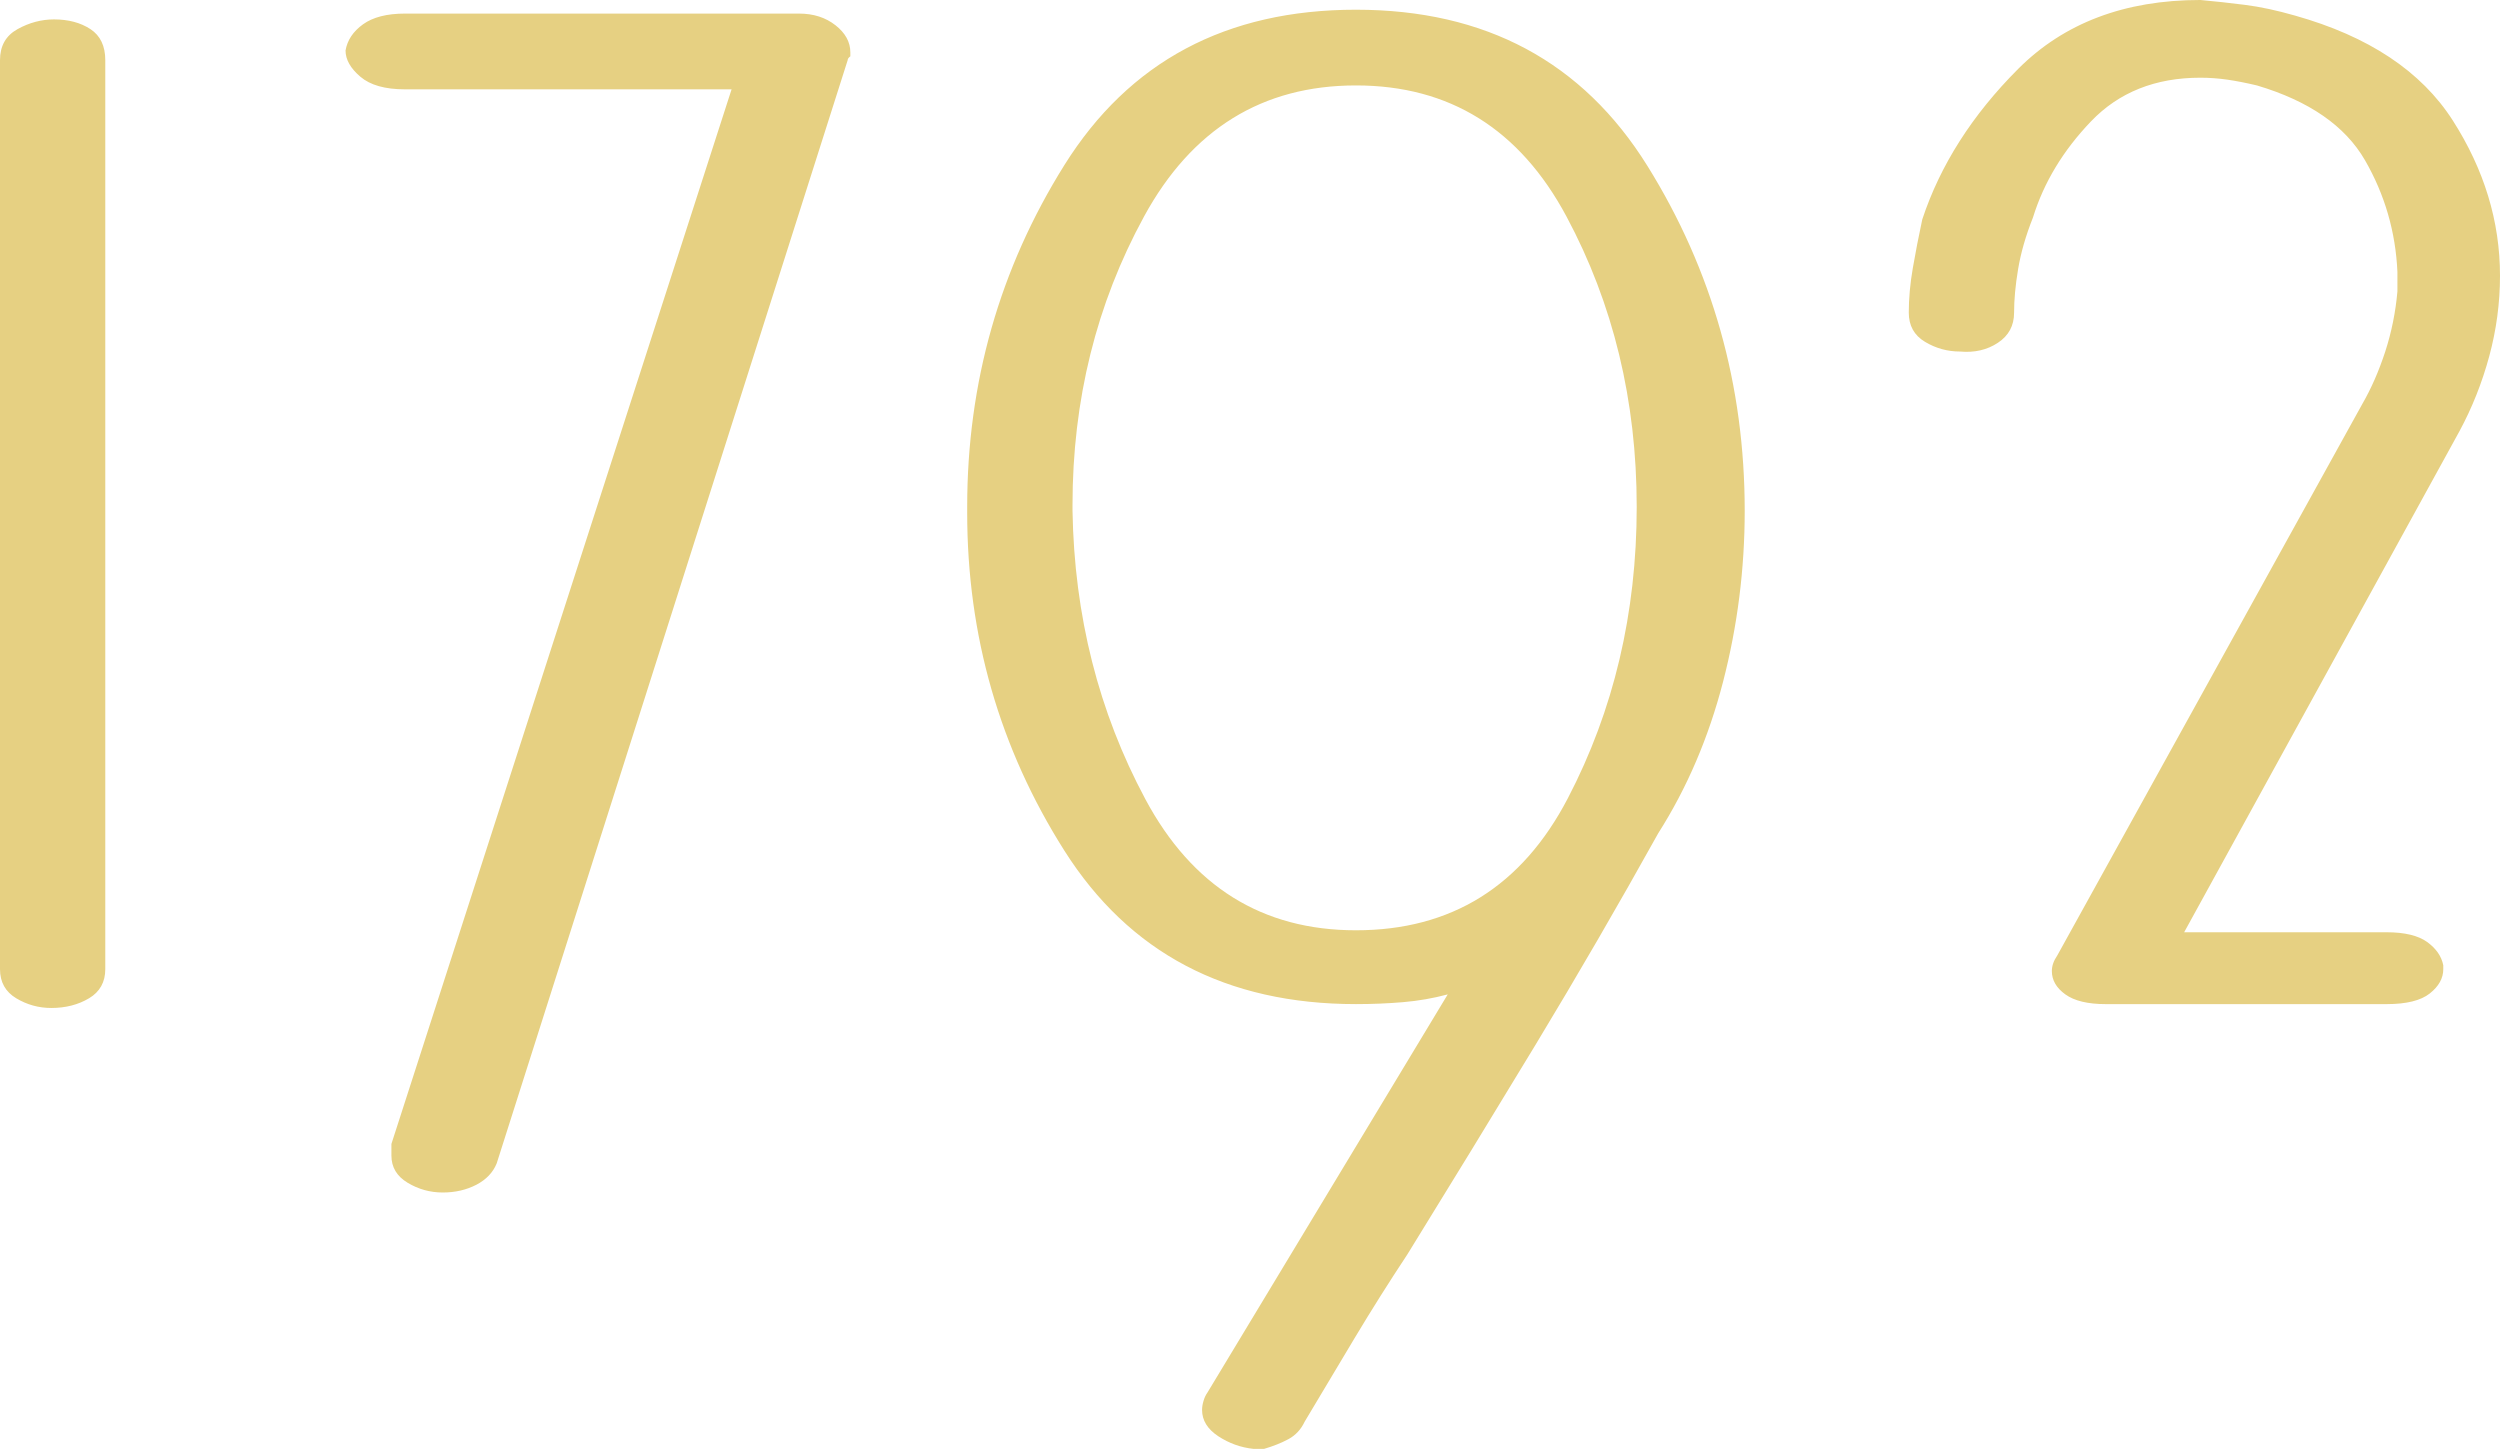 <?xml version="1.0" encoding="UTF-8"?>
<svg id="Layer_1" xmlns="http://www.w3.org/2000/svg" version="1.1" viewBox="0 0 305.711 177.171">
  <!-- Generator: Adobe Illustrator 29.1.0, SVG Export Plug-In . SVG Version: 2.1.0 Build 142)  -->
  <defs>
    <style>
      .st0 {
        fill: #e6d082;
      }
    </style>
  </defs>
  <path class="st0" d="M10.893,122.071c-1.321.791-2.865,1.189-4.62,1.189-1.544,0-2.972-.398-4.293-1.189-1.317-.791-1.98-1.977-1.98-3.563V7.361c0-1.74.712-3.005,2.147-3.8,1.43-.791,2.914-1.188,4.456-1.188,1.758,0,3.245.396,4.457,1.188,1.205.795,1.814,2.059,1.814,3.8v111.147c0,1.586-.661,2.772-1.98,3.563M103.656,7.362c0-.156.105-.316.328-.475v-.474c0-1.266-.605-2.375-1.816-3.324-1.21-.951-2.696-1.428-4.457-1.428h-48.194c-2.203,0-3.912.439-5.119,1.307-1.212.872-1.928,1.942-2.144,3.207,0,1.109.605,2.179,1.814,3.207,1.209,1.031,3.024,1.542,5.449,1.542h39.944l-41.597,128.962v1.421c0,1.428.661,2.531,1.984,3.326,1.317.791,2.745,1.191,4.289,1.191,1.537,0,2.912-.321,4.126-.953,1.209-.635,2.031-1.507,2.477-2.614L103.656,7.362ZM187.766,127.771c5.166-8.548,10.174-17.177,15.016-25.886,3.524-5.54,6.162-11.714,7.924-18.524,1.761-6.808,2.645-13.776,2.645-20.901,0-15.356-3.964-29.409-11.886-42.153-7.924-12.744-19.806-19.119-35.654-19.119s-27.728,6.334-35.654,19c-7.92,12.667-11.885,26.597-11.885,41.799v.71c0,15.046,3.965,28.819,11.885,41.325,7.925,12.509,19.812,18.765,35.654,18.765,1.982,0,3.905-.079,5.78-.239,1.863-.158,3.679-.477,5.445-.949l-29.381,48.685c-.223.312-.386.672-.495,1.067-.116.393-.165.749-.165,1.068,0,1.266.66,2.337,1.98,3.21,1.323.867,2.751,1.381,4.291,1.542h1.321c1.098-.321,2.089-.712,2.97-1.186.879-.477,1.54-1.191,1.984-2.138,1.977-3.324,4.012-6.731,6.106-10.216,2.087-3.48,4.235-6.887,6.436-10.211,5.28-8.548,10.508-17.1,15.682-25.648M191.725,97.61c-5.61,10.769-14.251,16.149-25.915,16.149-11.444,0-20.026-5.343-25.75-16.032-5.722-10.685-8.694-22.441-8.909-35.268v-.71c0-12.826,2.912-24.583,8.745-35.27,5.827-10.687,14.47-16.032,25.915-16.032s20.026,5.345,25.748,16.032c5.722,10.686,8.585,22.525,8.585,35.506s-2.807,24.86-8.418,35.624M300.756,52.724c1.54-2.85,2.754-5.898,3.636-9.145.877-3.244,1.319-6.529,1.319-9.857,0-6.648-1.928-12.979-5.777-18.996-3.854-6.017-10.292-10.292-19.312-12.827-2.203-.631-4.242-1.07-6.11-1.305-1.87-.238-3.687-.437-5.443-.595-9.246,0-16.675,2.812-22.283,8.431-5.613,5.622-9.525,11.757-11.723,18.405-.444,2.059-.825,4.038-1.154,5.938-.332,1.9-.495,3.721-.495,5.463,0,1.586.661,2.772,1.98,3.563,1.323.795,2.751,1.188,4.293,1.188,1.76.16,3.305-.197,4.622-1.068,1.321-.868,1.982-2.096,1.982-3.682,0-1.581.161-3.361.495-5.341.33-1.977.93-4.077,1.814-6.296,1.321-4.277,3.684-8.194,7.096-11.757,3.41-3.561,7.867-5.341,13.374-5.341,1.098,0,2.193.081,3.298.237,1.1.161,2.308.398,3.633.712,6.382,1.9,10.779,4.949,13.202,9.145,2.419,4.196,3.743,8.748,3.964,13.655v2.375c-.221,2.535-.719,4.989-1.486,7.362-.777,2.375-1.709,4.512-2.807,6.412l-37.306,67.448c-.219.321-.384.635-.495.951-.111.319-.163.635-.163.949,0,1.109.546,2.059,1.652,2.852,1.098.793,2.745,1.188,4.949,1.188h34.333c2.421,0,4.178-.433,5.282-1.305,1.1-.87,1.649-1.863,1.649-2.973v-.475c-.221-1.105-.881-2.056-1.979-2.849-1.1-.788-2.756-1.186-4.952-1.186h-24.757l33.668-61.273Z"/>
</svg>